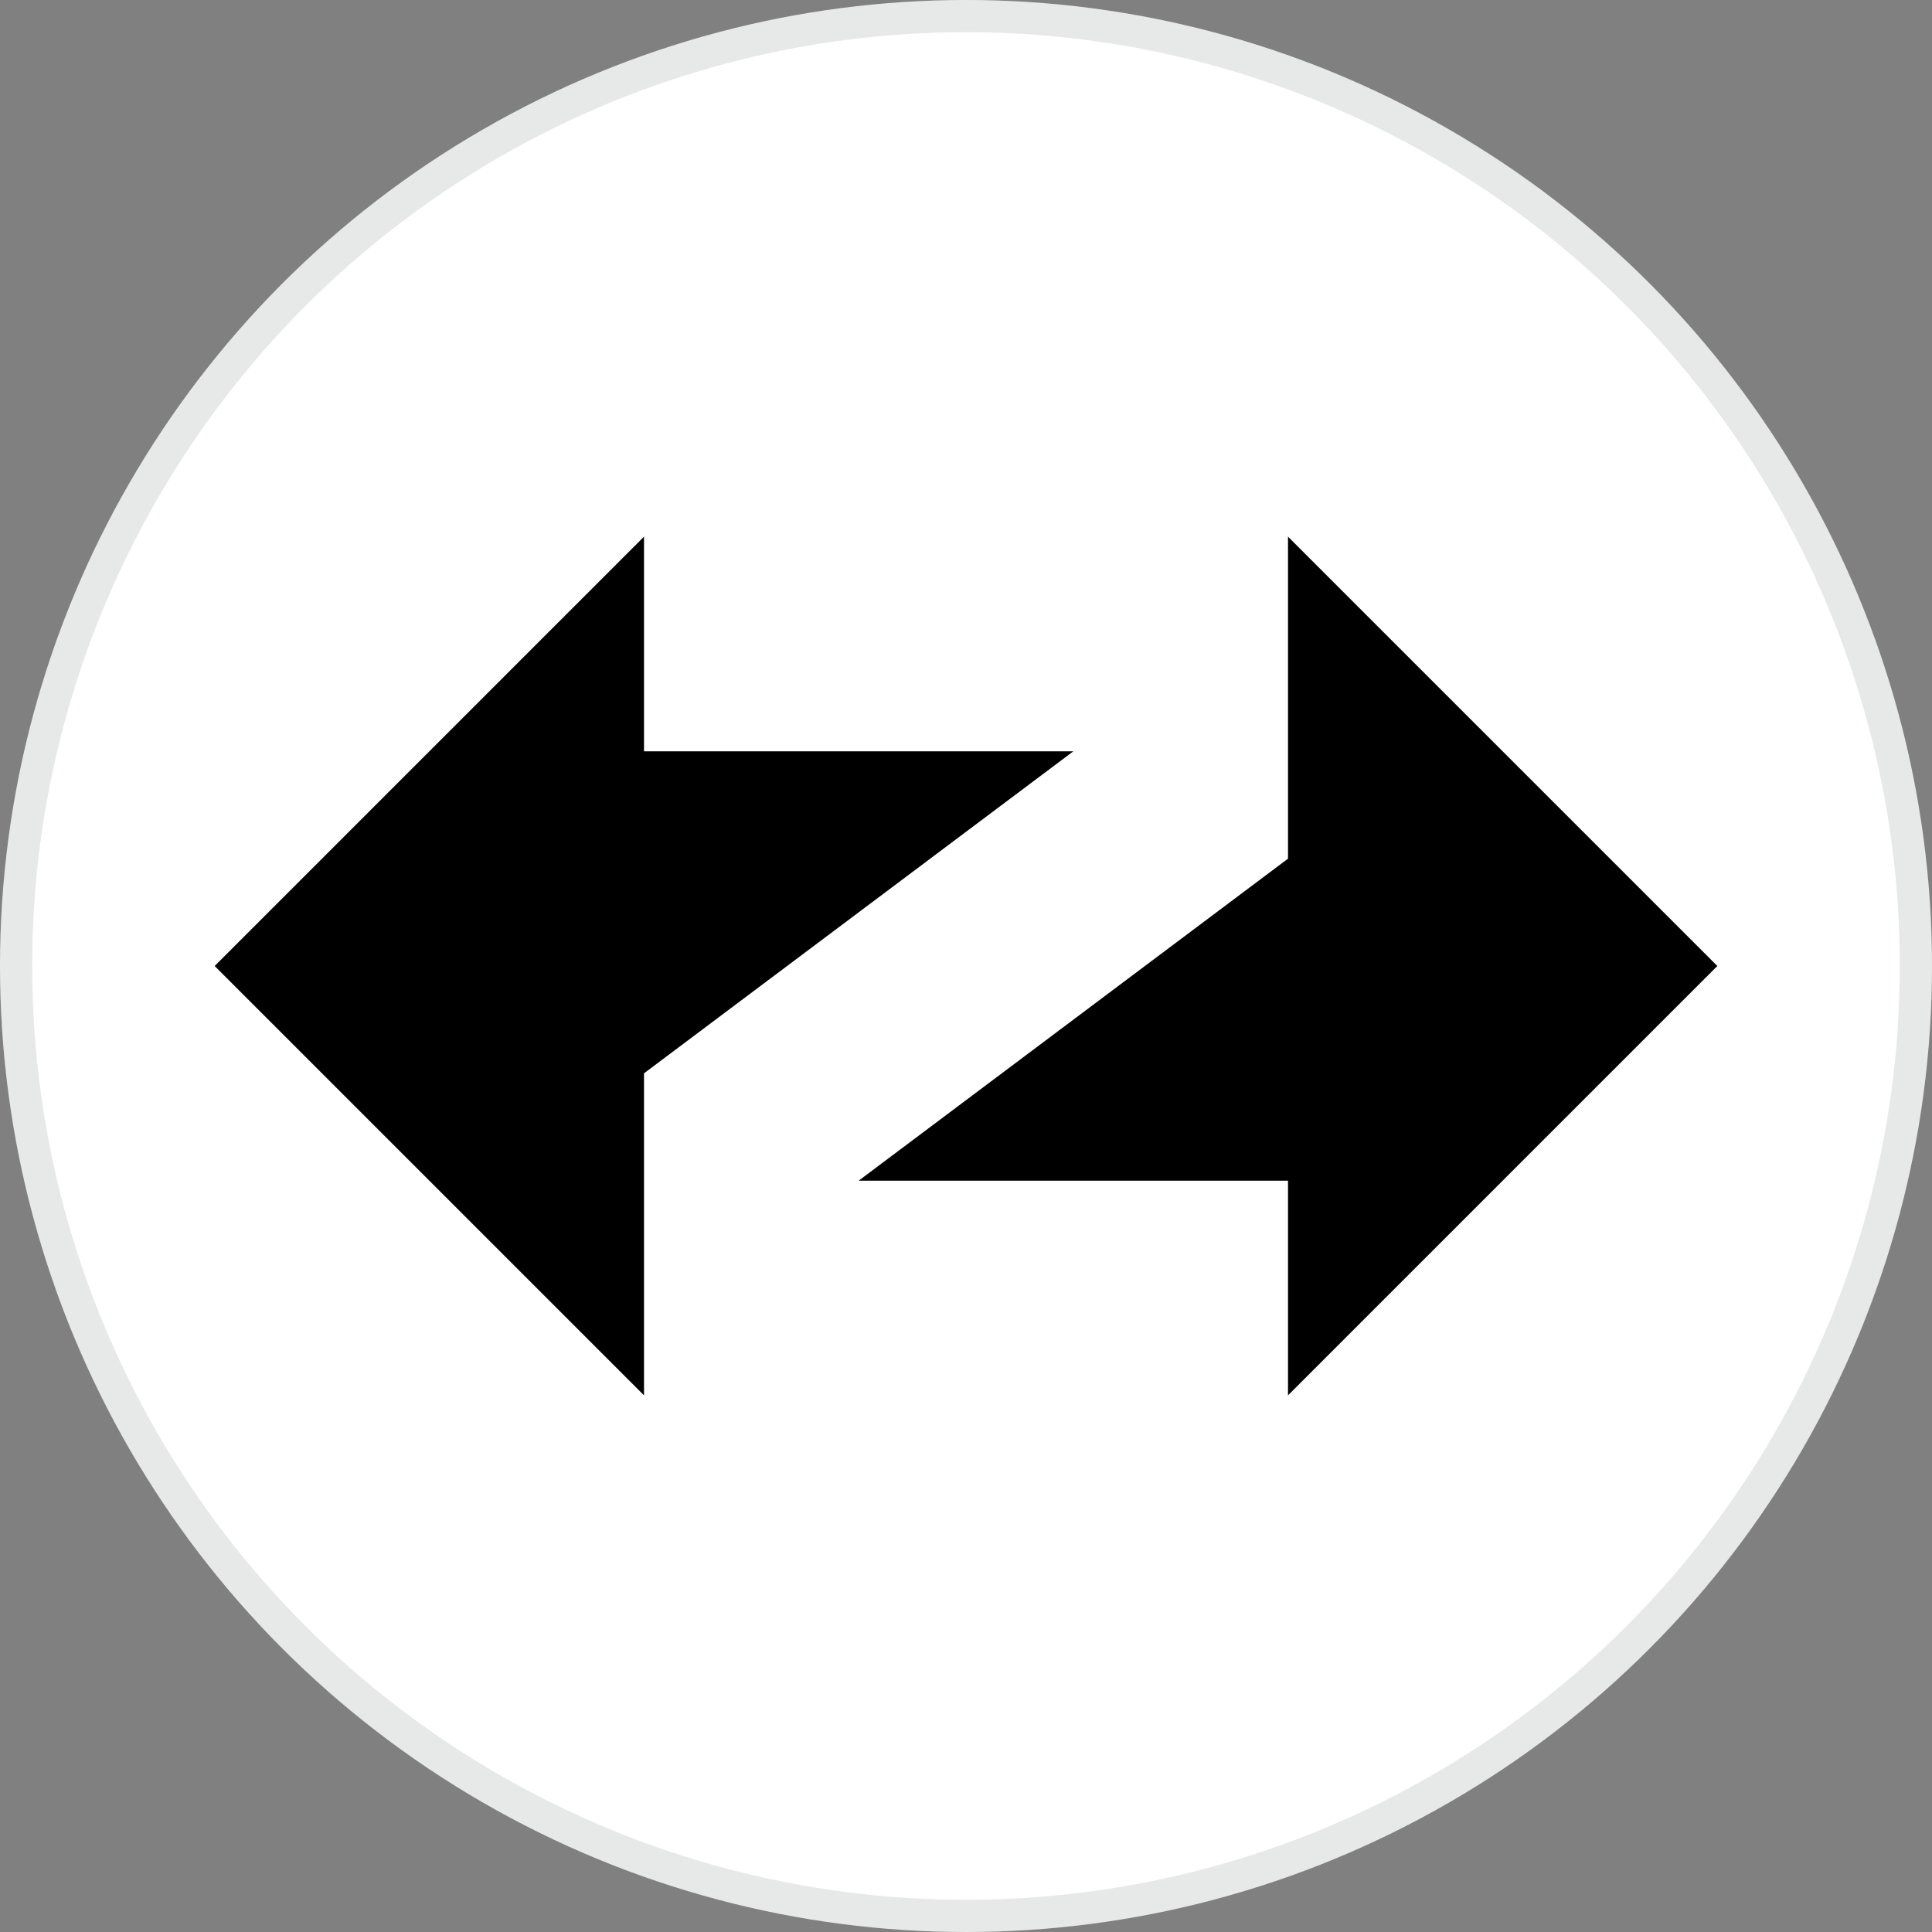 <svg width="60" height="60" viewBox="0 0 60 60" fill="none" xmlns="http://www.w3.org/2000/svg">
<rect x="0" y="0" width="60" height="60" fill="#808080" stroke="none"/>
<circle cx="30" cy="30" r="30" fill="white"/>
<circle cx="30" cy="30" r="29.5" stroke="#11141A" stroke-opacity="0.1"/>
<path d="M20 16.667L6.667 30L20 43.333V33.333L33.333 23.333H20V16.667Z" fill="black"/>
<path d="M53.333 30L40 16.667V26.667L26.667 36.667H40V43.333L53.333 30Z" fill="black"/>
</svg>
